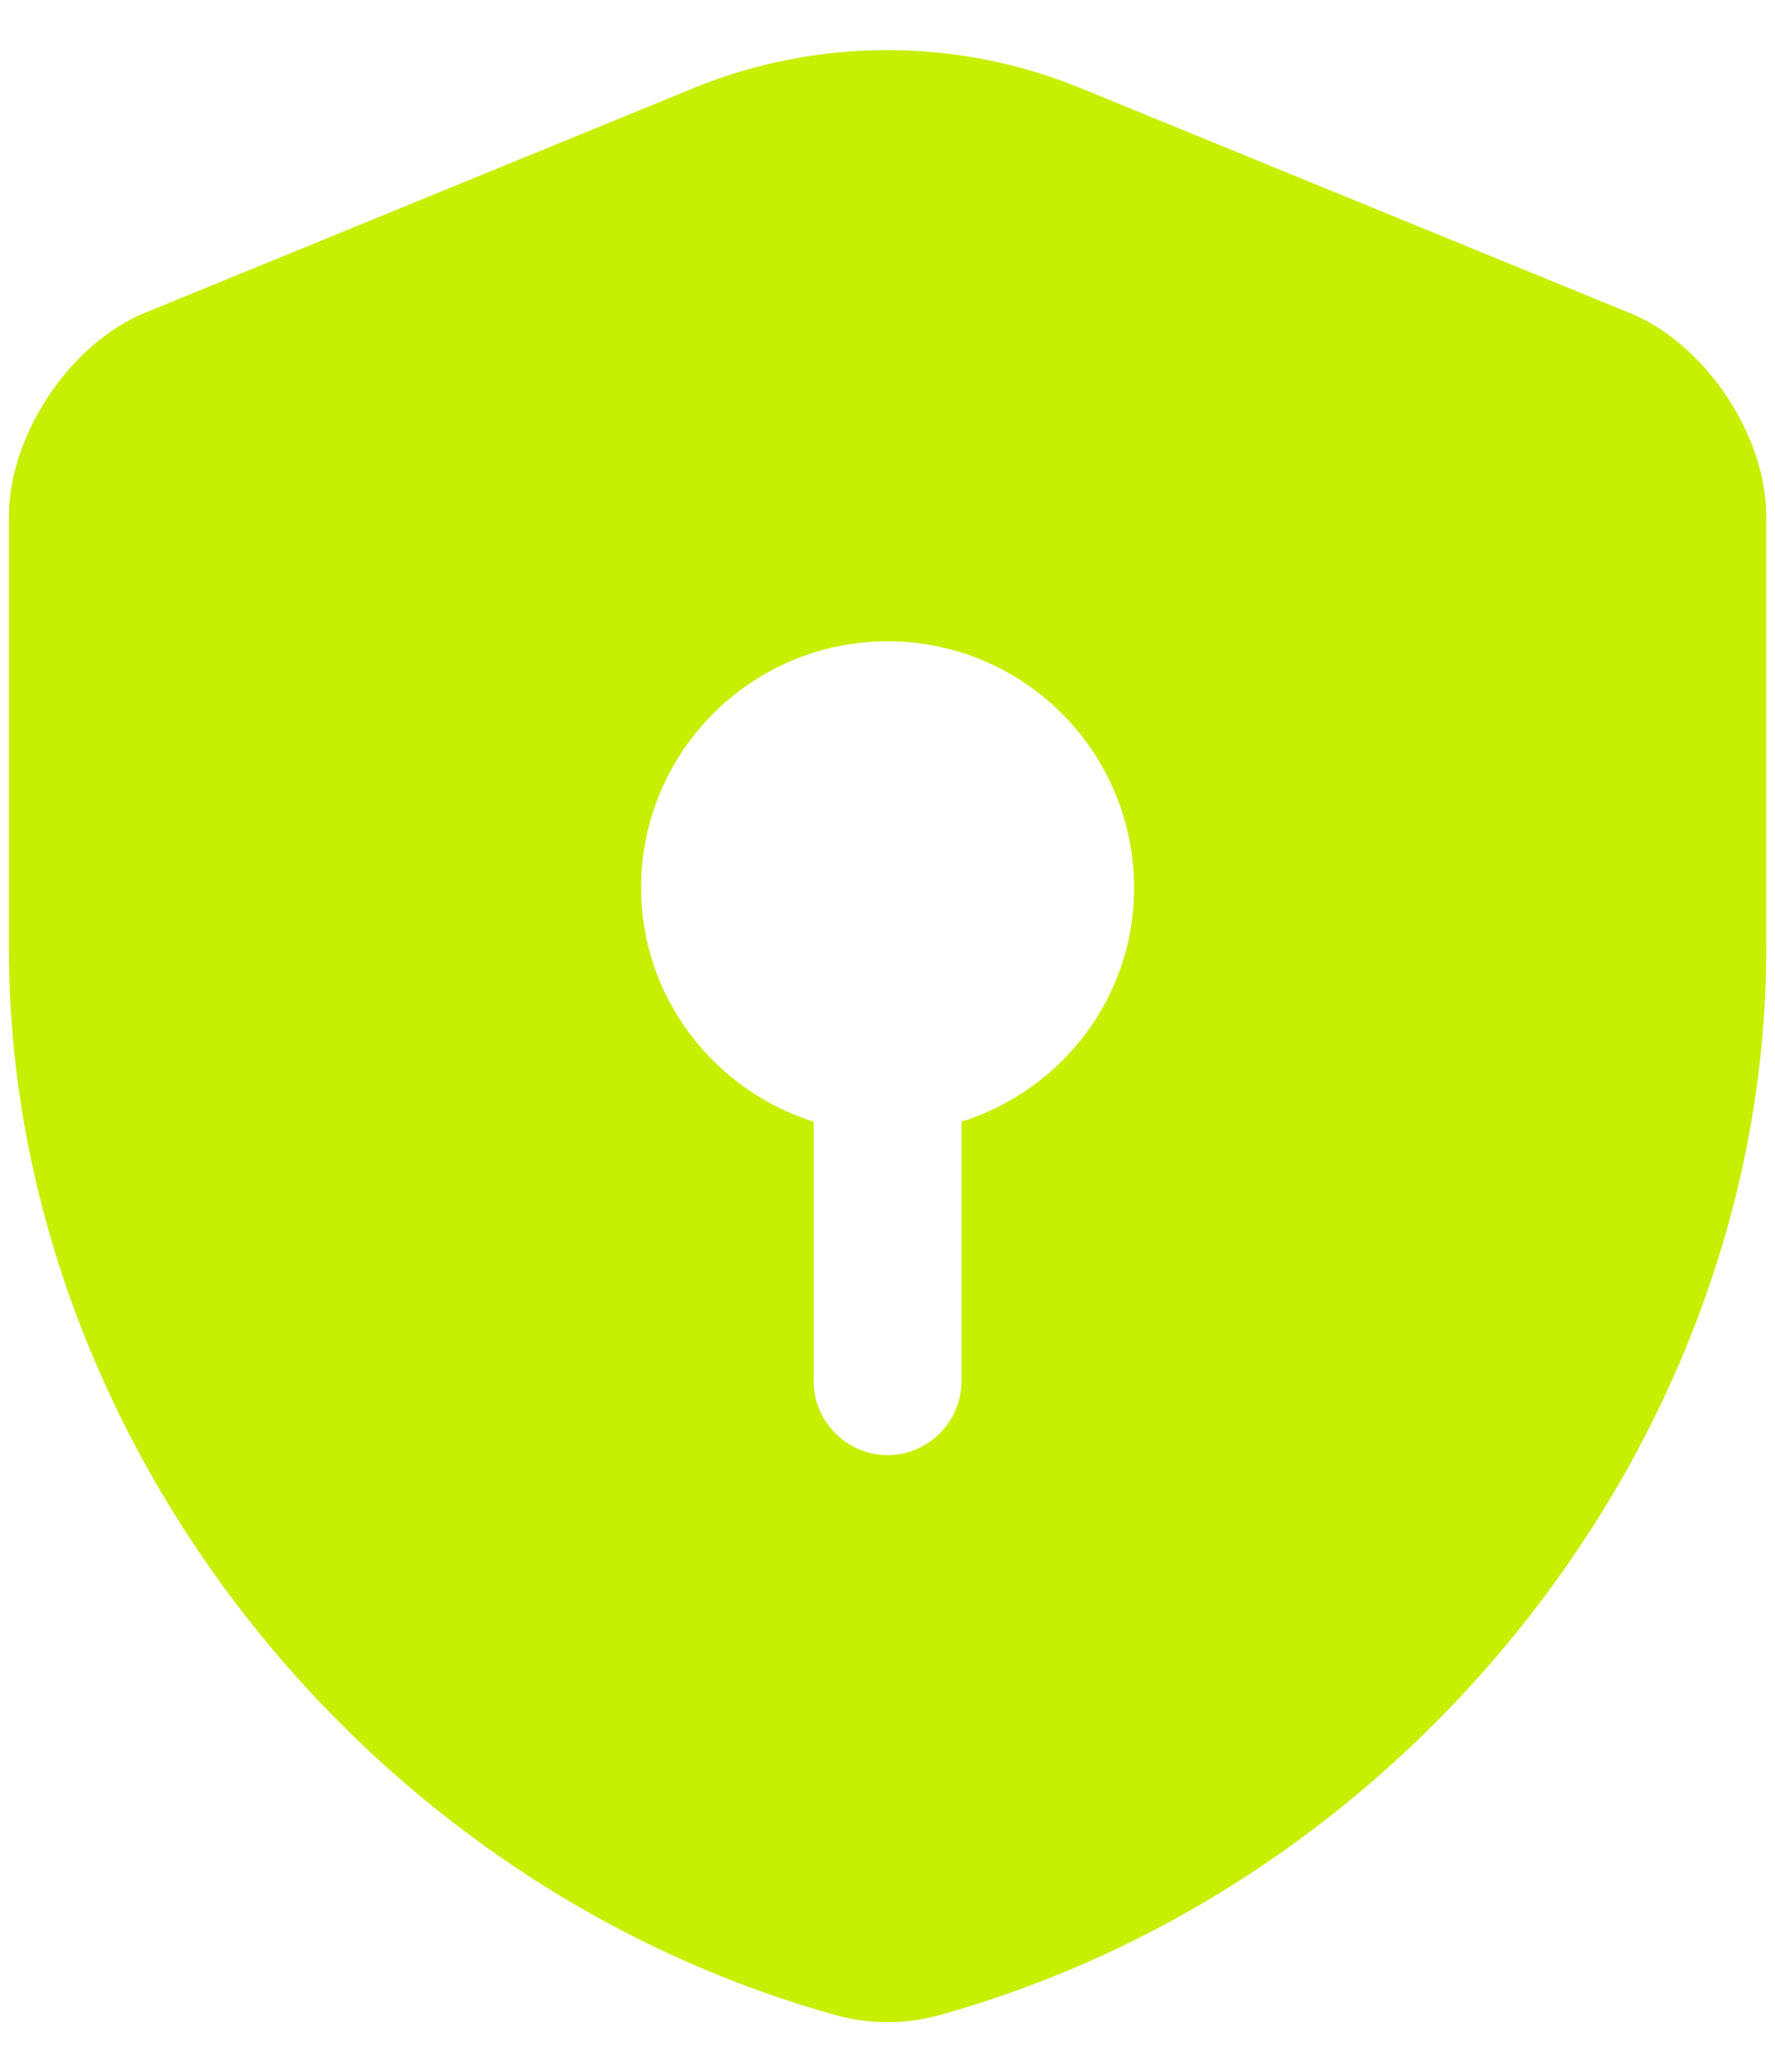 <svg width="24" height="28" viewBox="0 0 24 28" fill="none" xmlns="http://www.w3.org/2000/svg">
<path d="M23.881 12.827V6.974C23.881 5.88 23.054 4.64 22.028 4.227L14.601 1.187C12.934 0.507 11.054 0.507 9.388 1.187L1.961 4.227C0.948 4.64 0.121 5.88 0.121 6.974V12.827C0.121 19.347 4.854 25.454 11.321 27.24C11.761 27.36 12.241 27.36 12.681 27.24C19.148 25.454 23.881 19.347 23.881 12.827ZM13.001 15.16V18.667C13.001 19.214 12.548 19.667 12.001 19.667C11.454 19.667 11.001 19.214 11.001 18.667V15.16C9.654 14.734 8.668 13.48 8.668 12C8.668 10.16 10.161 8.667 12.001 8.667C13.841 8.667 15.334 10.16 15.334 12C15.334 13.494 14.348 14.734 13.001 15.16Z" fill="#C7EF00"/>
</svg>
